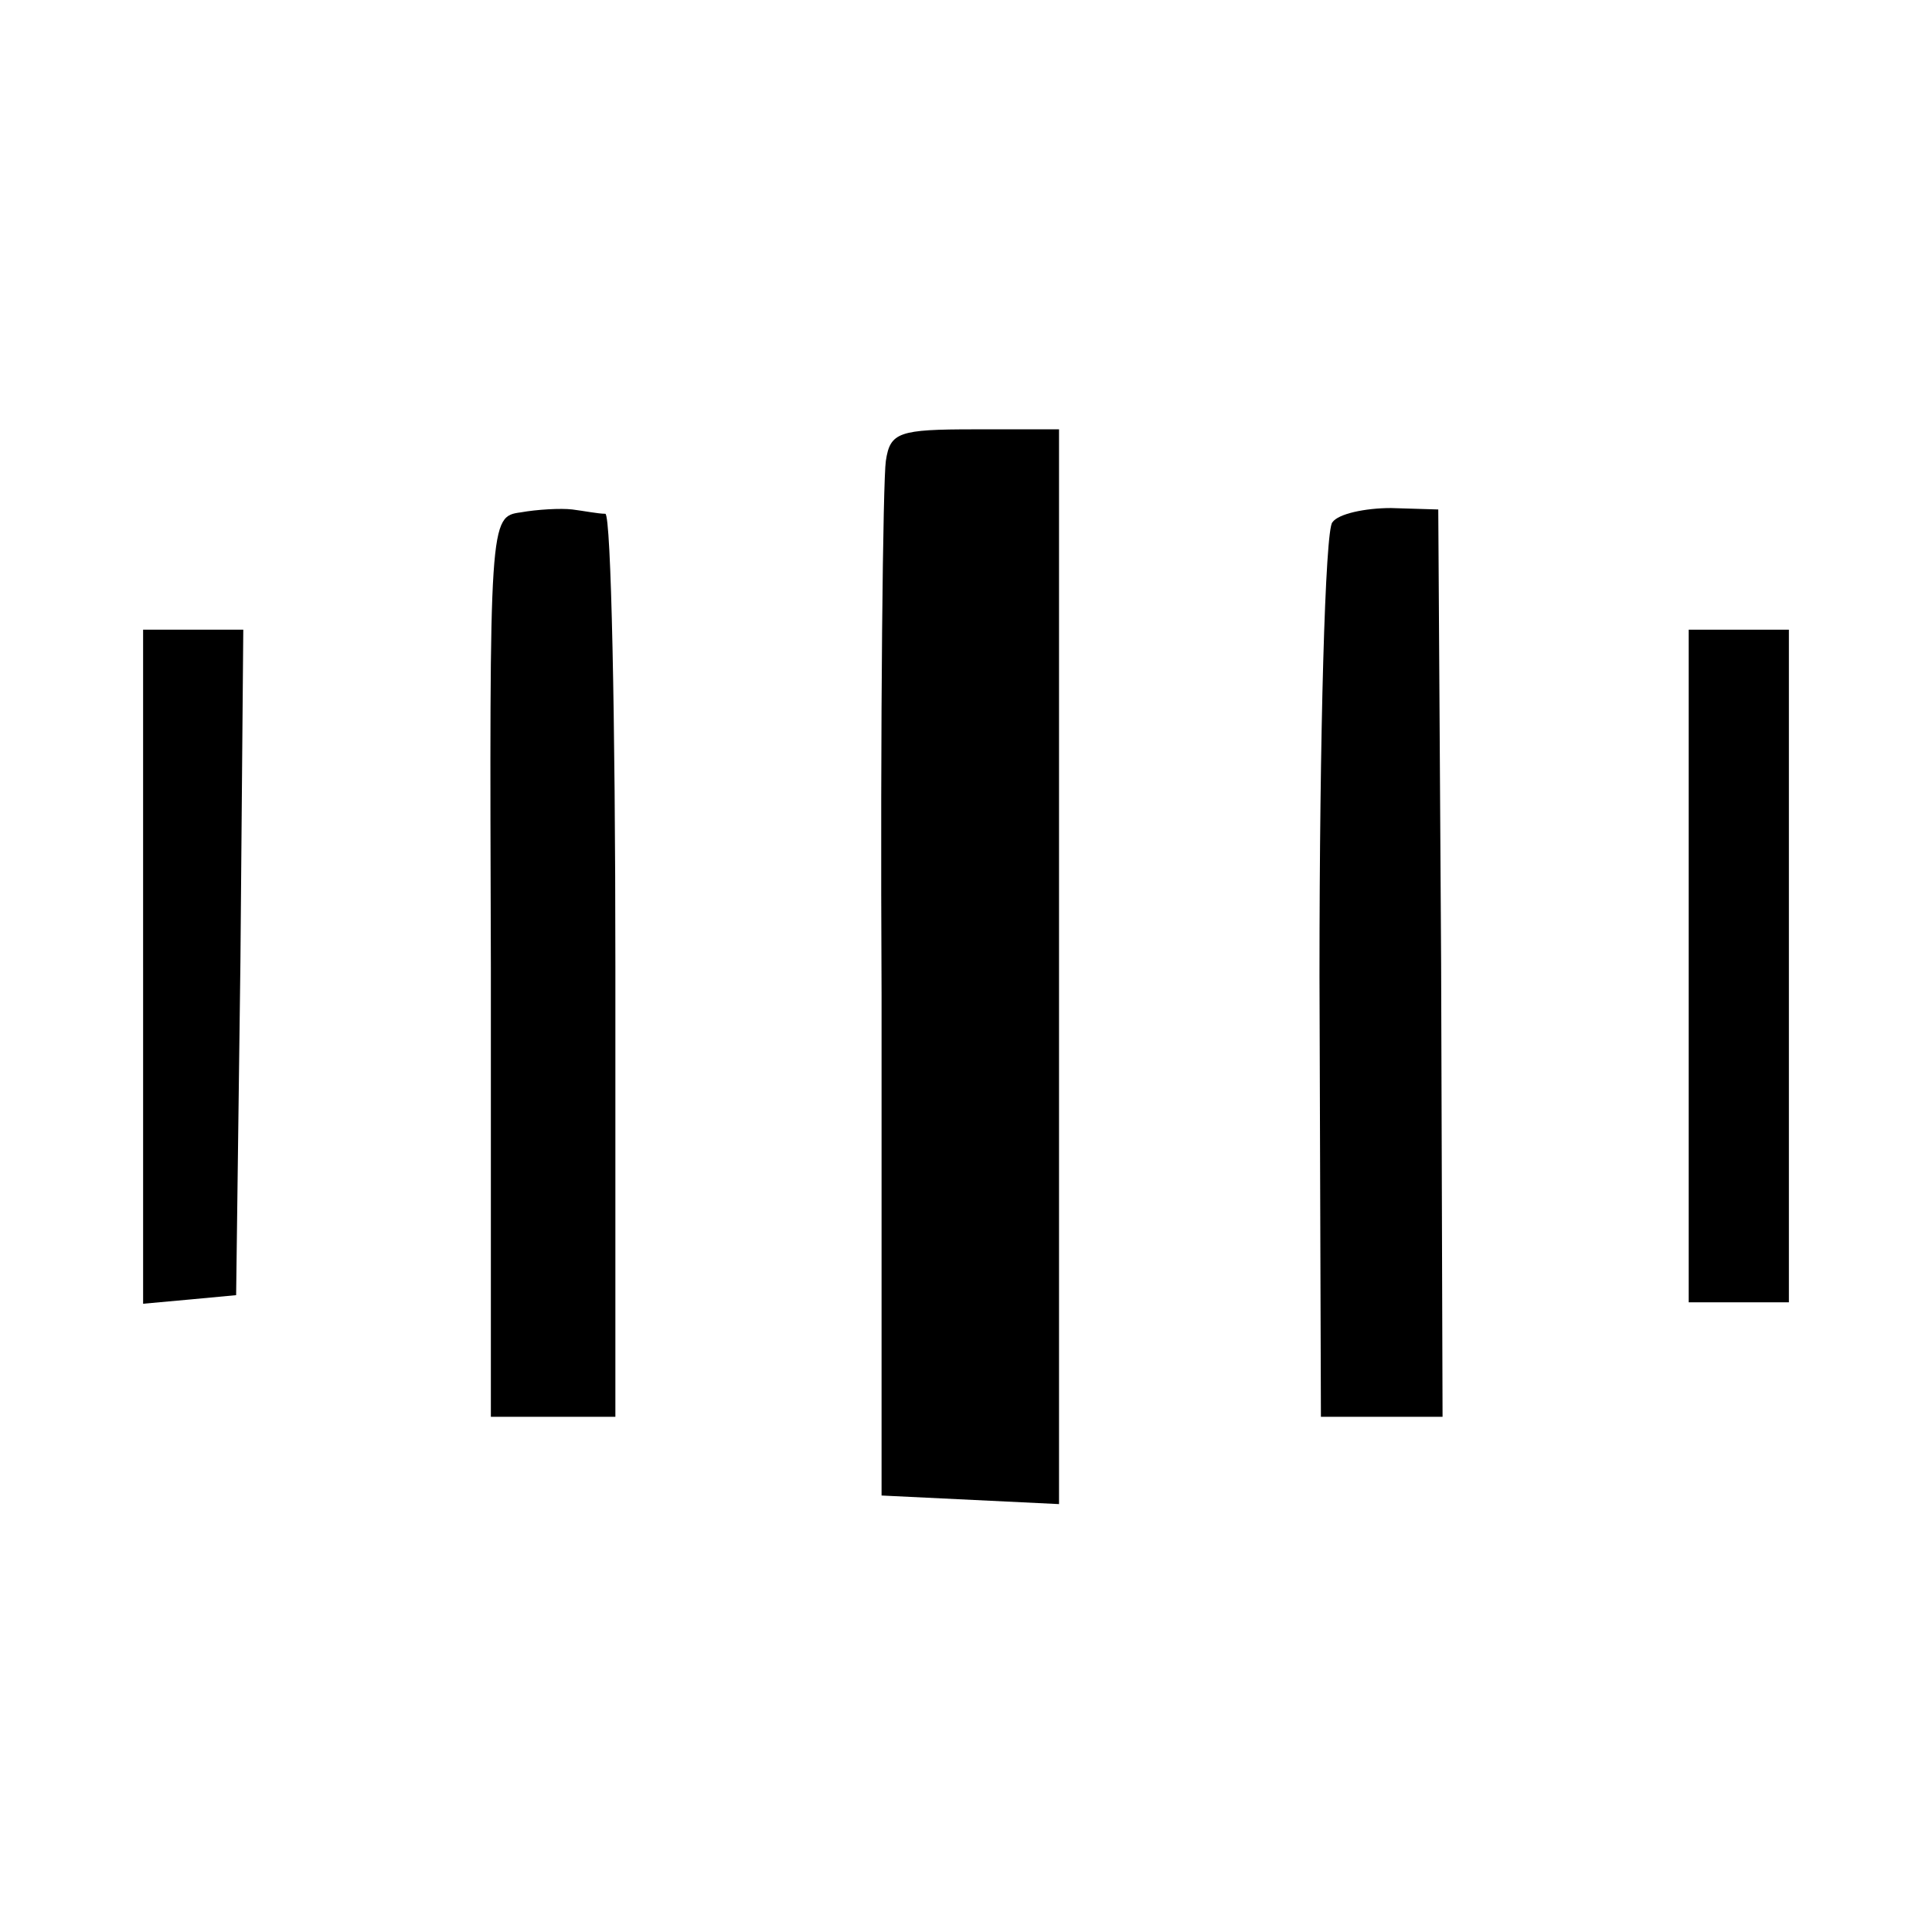<?xml version="1.0" standalone="no"?>
<!DOCTYPE svg PUBLIC "-//W3C//DTD SVG 20010904//EN"
 "http://www.w3.org/TR/2001/REC-SVG-20010904/DTD/svg10.dtd">
<svg version="1.0" xmlns="http://www.w3.org/2000/svg"
 width="135pt" height="135pt" viewBox="0 0 135 135"
 preserveAspectRatio="xMidYMid meet">
<g transform="translate(0,135) scale(0.1,-0.1)"
fill="#000000" stroke="none">
<path d="M619 1028 c-2 -13 -4 -180 -3 -373 l0 -350 62 -3 62 -3 0 376 0 375
-59 0 c-53 0 -59 -2 -62 -22z"/>
<path d="M364 992 c-22 -3 -22 -4 -21 -318 l0 -314 44 0 43 0 0 315 c0 173 -3
315 -7 316 -5 0 -15 2 -23 3 -8 1 -25 0 -36 -2z"/>
<path d="M931 985 c-5 -5 -9 -148 -9 -317 l1 -308 43 0 42 0 -1 317 -2 317
-33 1 c-18 0 -37 -4 -41 -10z"/>
<path d="M100 674 l0 -235 33 3 32 3 3 233 2 232 -35 0 -35 0 0 -236z"/>
<path d="M1180 675 l0 -235 35 0 35 0 0 235 0 235 -35 0 -35 0 0 -235z"/>
</g>
</svg>
